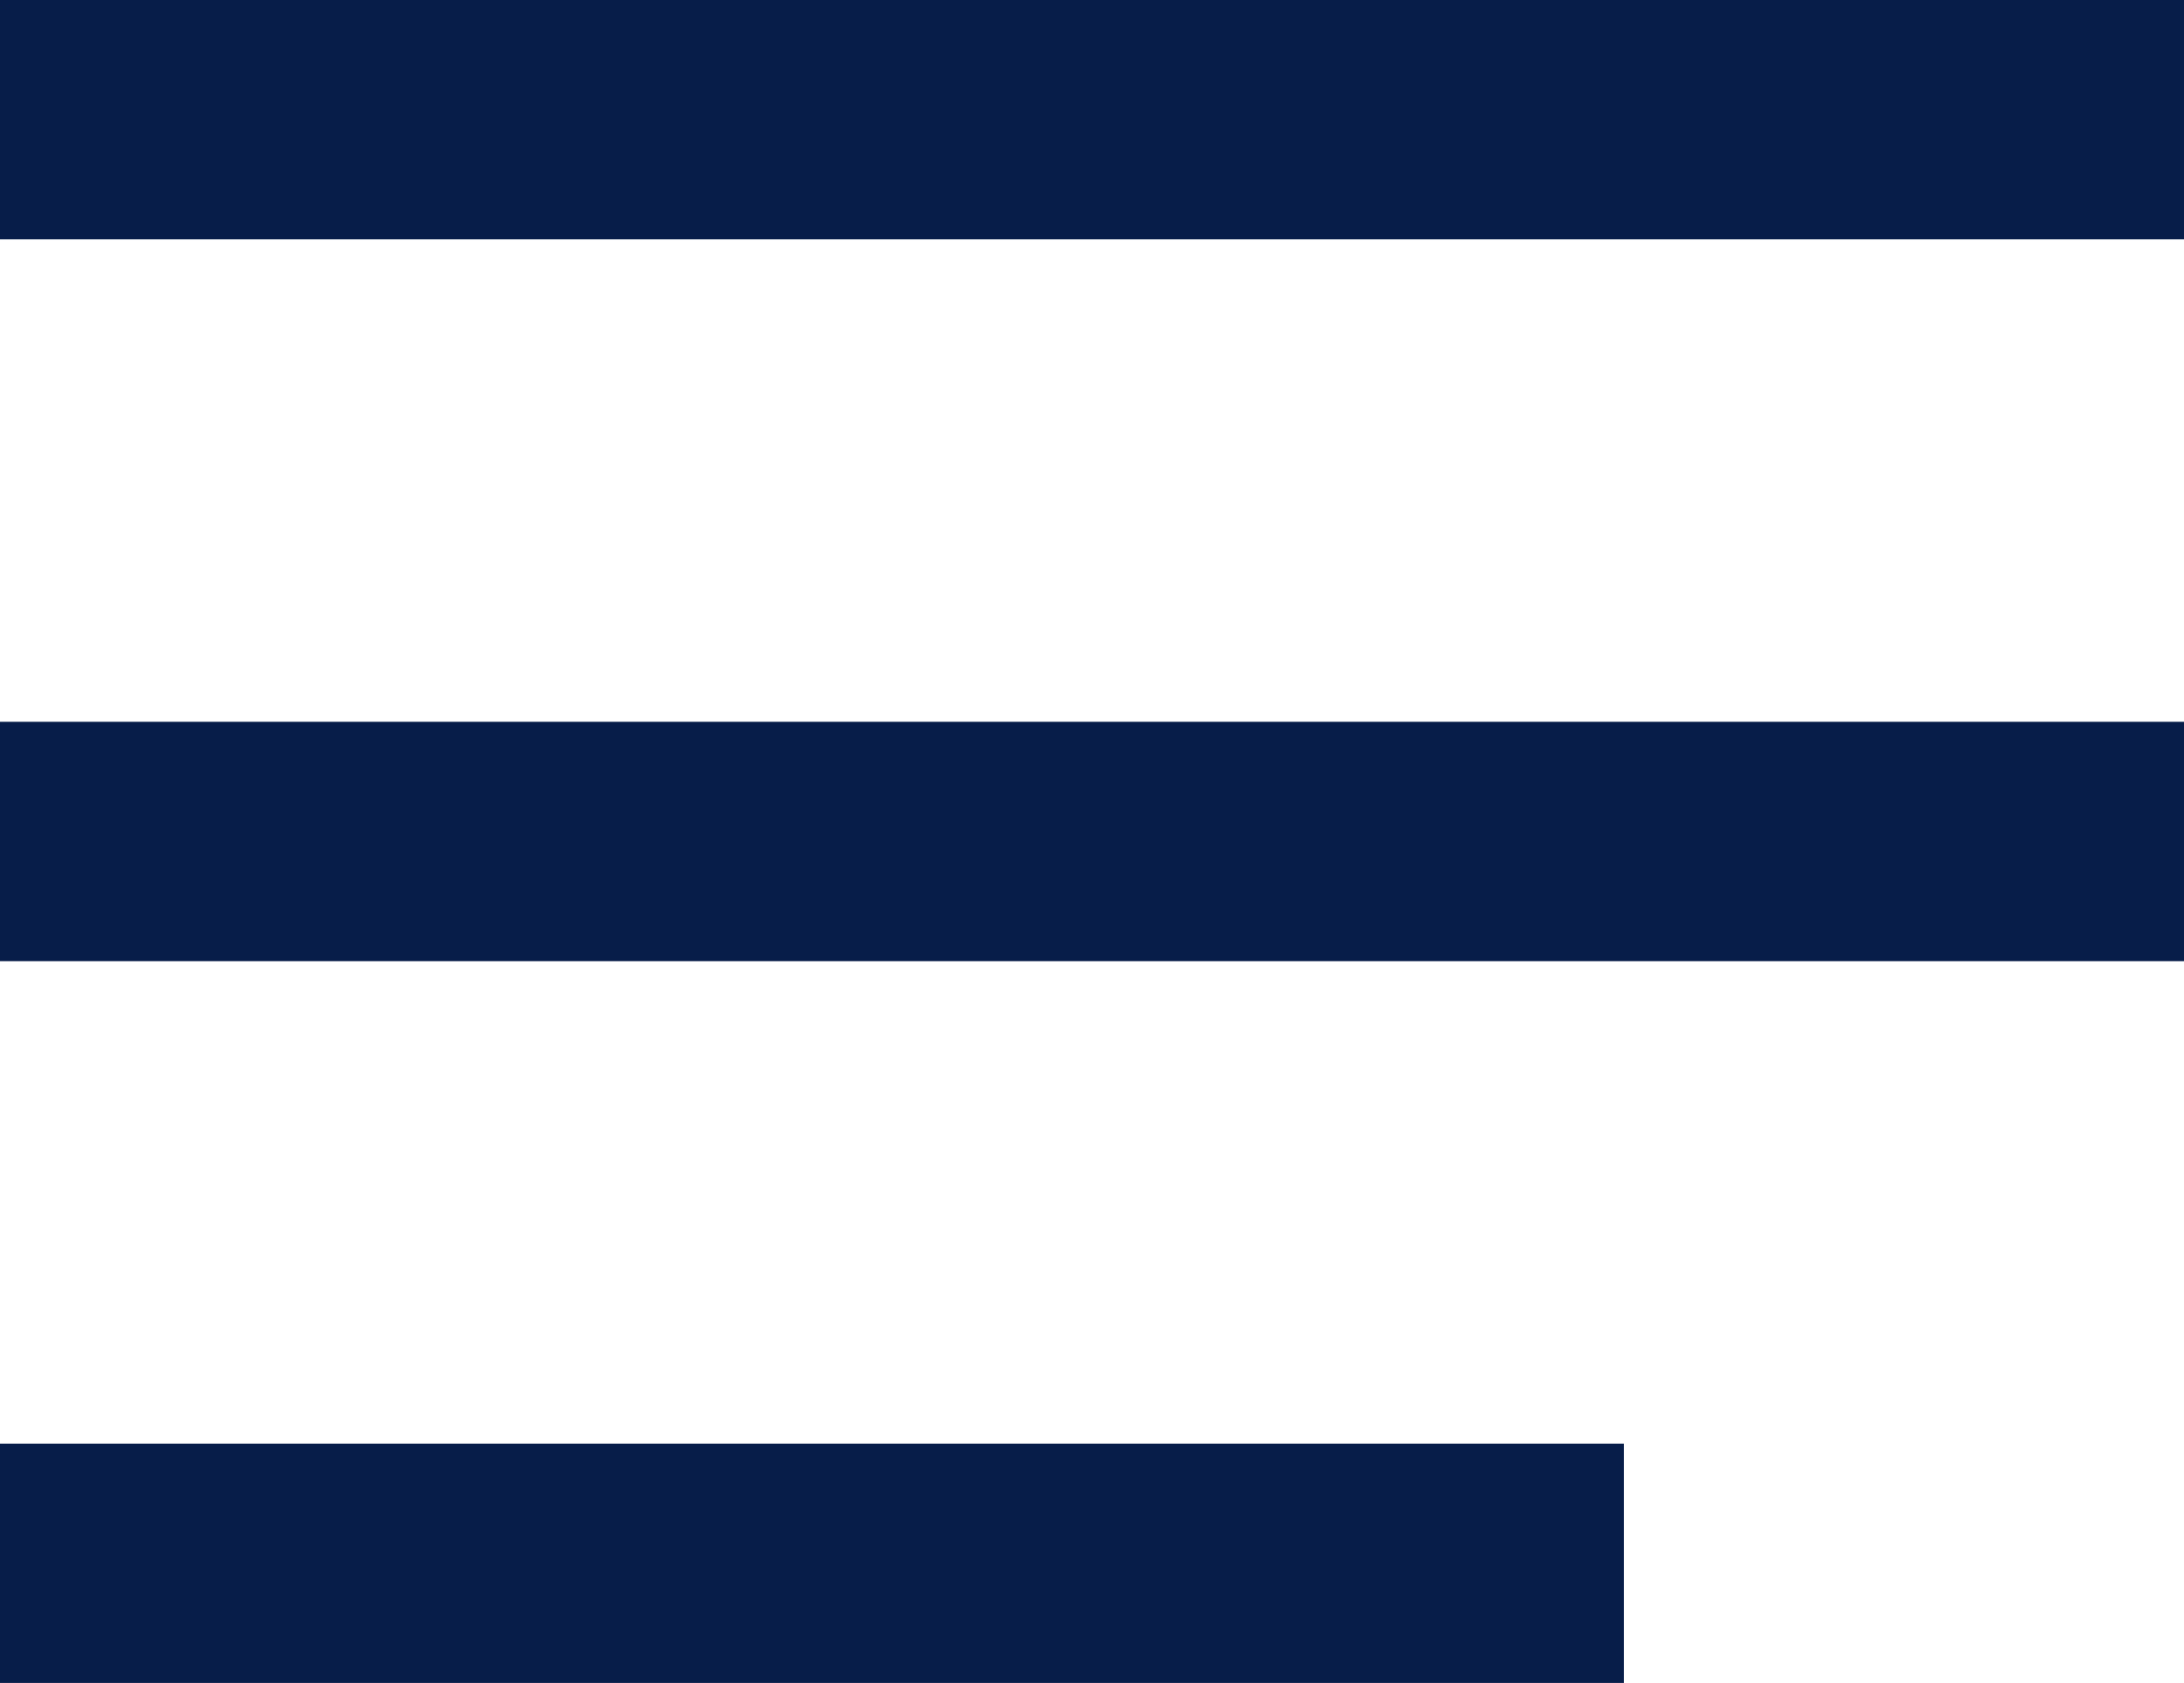 <svg xmlns="http://www.w3.org/2000/svg" width="27.367" height="21.094" viewBox="0 0 27.367 21.094"><defs><style>.a,.b{fill:none;stroke:#071d49;stroke-width:3px;}.b{stroke-miterlimit:10;}</style></defs><g transform="translate(0 -1.5)"><path class="a" d="M0,2H27.367" transform="translate(0 1)"/><line class="b" x2="27.367" transform="translate(0 12.047)"/><path class="a" d="M0-3H20.349" transform="translate(0 24.094)"/></g></svg>